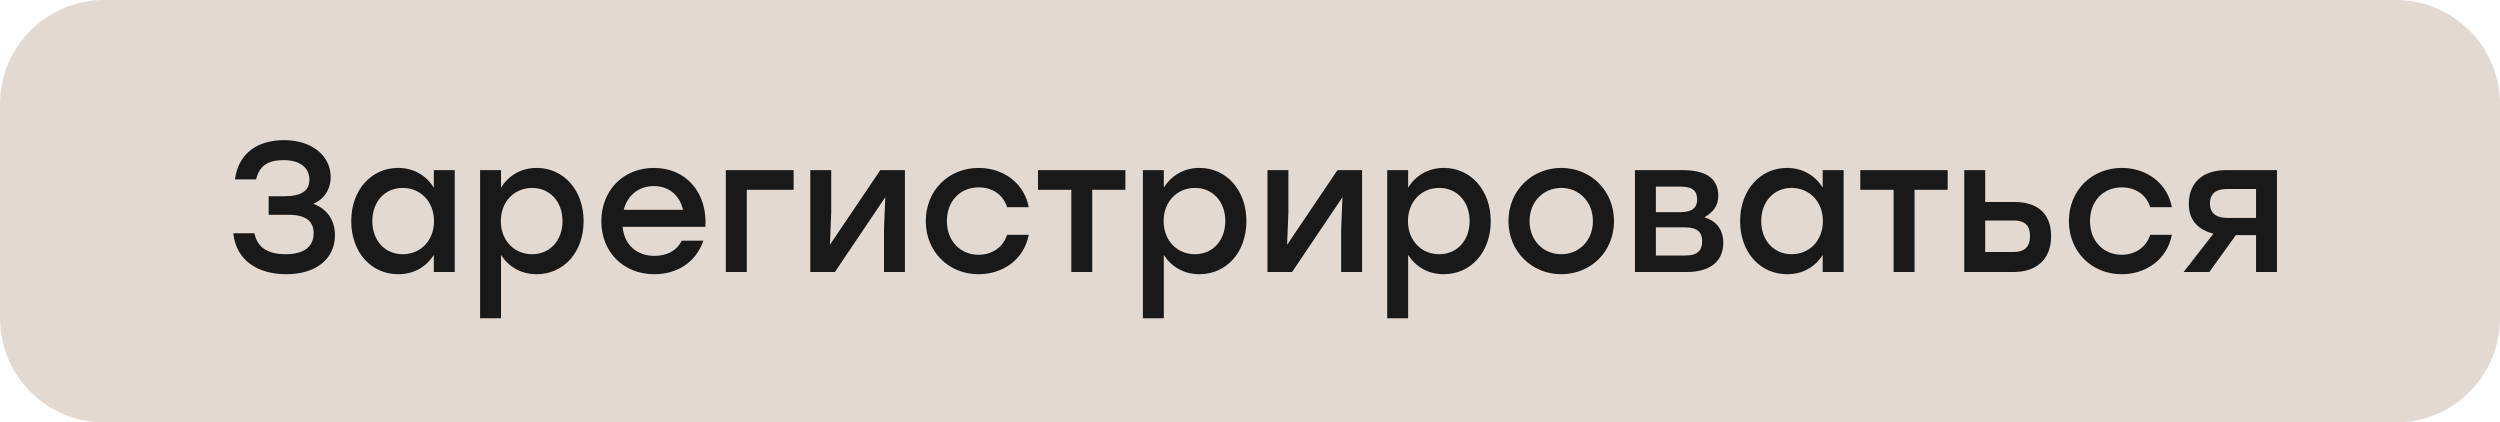 <?xml version="1.0" encoding="UTF-8"?> <svg xmlns="http://www.w3.org/2000/svg" width="432" height="73" viewBox="0 0 432 73" fill="none"><path d="M1.5 18C1.5 8.887 8.887 1.5 18 1.5H414C423.113 1.5 430.5 8.887 430.5 18V55C430.5 64.113 423.113 71.5 414 71.5H18C8.887 71.5 1.5 64.113 1.5 55V18Z" fill="#E3D9D3" stroke="#E3D9D3" stroke-width="3"></path><path d="M54.136 35.224C56.472 36.056 57.88 38.008 57.88 40.632C57.88 44.792 54.552 47.384 49.464 47.384C44.632 47.384 40.824 45.08 40.312 40.312H43.96C44.504 42.936 46.488 43.928 49.4 43.928C52.632 43.928 54.2 42.52 54.2 40.312C54.2 38.424 53.112 37.112 49.816 37.112H46.424V33.912H49.144C51.992 33.912 53.464 33.016 53.464 31.064C53.464 29.048 51.928 27.672 49.016 27.672C46.456 27.672 44.856 28.504 44.248 31H40.6C41.24 26.328 44.632 24.216 49.112 24.216C53.848 24.216 57.144 26.872 57.144 30.616C57.144 32.664 56.024 34.424 54.136 35.224ZM74.964 29.4H78.58V47H74.964V44.056C73.684 46.072 71.572 47.384 68.82 47.384C64.116 47.384 60.692 43.576 60.692 38.2C60.692 32.824 64.18 29.016 68.788 29.016C71.572 29.016 73.684 30.392 74.964 32.408V29.4ZM69.588 43.928C72.66 43.928 74.996 41.592 74.996 38.2C74.996 34.84 72.66 32.472 69.588 32.472C66.516 32.472 64.34 34.84 64.34 38.2C64.34 41.592 66.548 43.928 69.588 43.928ZM92.751 29.016C97.359 29.016 100.848 32.824 100.848 38.2C100.848 43.576 97.424 47.384 92.719 47.384C89.968 47.384 87.856 46.04 86.576 44.056V55H82.96V29.4H86.576V32.408C87.856 30.392 89.968 29.016 92.751 29.016ZM91.951 43.928C94.992 43.928 97.2 41.592 97.2 38.2C97.2 34.84 95.023 32.472 91.951 32.472C88.879 32.472 86.543 34.84 86.543 38.2C86.543 41.592 88.879 43.928 91.951 43.928ZM112.999 29.016C118.663 29.016 122.247 33.4 121.895 39.192H107.591C107.879 42.424 110.151 44.216 113.095 44.216C115.207 44.216 116.967 43.32 117.799 41.592H121.543C120.167 45.528 116.807 47.384 113.063 47.384C107.719 47.384 103.911 43.544 103.911 38.232C103.911 32.92 107.687 29.016 112.999 29.016ZM112.999 32.152C110.247 32.152 108.391 33.88 107.783 36.248H118.023C117.479 33.848 115.655 32.152 112.999 32.152ZM137.137 29.4V32.792H129.041V47H125.424V29.4H137.137ZM152.114 29.4H156.37V47H152.754V39.64L152.978 34.072L144.274 47H140.018V29.4H143.634V36.76L143.41 42.296L152.114 29.4ZM169.094 47.384C163.878 47.384 159.974 43.448 159.974 38.2C159.974 32.952 163.878 29.016 169.126 29.016C173.286 29.016 176.966 31.544 177.766 35.8H174.022C173.35 33.592 171.398 32.376 169.126 32.376C165.862 32.376 163.622 34.808 163.622 38.2C163.622 41.624 165.926 44.024 169.094 44.024C171.398 44.024 173.35 42.744 174.022 40.568H177.766C176.934 44.92 173.222 47.384 169.094 47.384ZM194.466 29.4V32.792H188.738V47H185.122V32.792H179.362V29.4H188.738H194.466ZM207.283 29.016C211.891 29.016 215.379 32.824 215.379 38.2C215.379 43.576 211.955 47.384 207.251 47.384C204.499 47.384 202.387 46.04 201.107 44.056V55H197.491V29.4H201.107V32.408C202.387 30.392 204.499 29.016 207.283 29.016ZM206.483 43.928C209.523 43.928 211.731 41.592 211.731 38.2C211.731 34.84 209.555 32.472 206.483 32.472C203.411 32.472 201.075 34.84 201.075 38.2C201.075 41.592 203.411 43.928 206.483 43.928ZM231.114 29.4H235.37V47H231.754V39.64L231.978 34.072L223.274 47H219.018V29.4H222.634V36.76L222.41 42.296L231.114 29.4ZM249.502 29.016C254.11 29.016 257.598 32.824 257.598 38.2C257.598 43.576 254.174 47.384 249.47 47.384C246.718 47.384 244.606 46.04 243.326 44.056V55H239.71V29.4H243.326V32.408C244.606 30.392 246.718 29.016 249.502 29.016ZM248.702 43.928C251.742 43.928 253.95 41.592 253.95 38.2C253.95 34.84 251.774 32.472 248.702 32.472C245.63 32.472 243.294 34.84 243.294 38.2C243.294 41.592 245.63 43.928 248.702 43.928ZM269.781 29.016C274.837 29.016 278.901 32.888 278.901 38.2C278.901 43.48 274.901 47.384 269.781 47.384C264.693 47.384 260.661 43.448 260.661 38.2C260.661 32.888 264.757 29.016 269.781 29.016ZM269.781 32.472C266.741 32.472 264.309 34.808 264.309 38.2C264.309 41.592 266.709 43.928 269.781 43.928C272.853 43.928 275.253 41.592 275.253 38.2C275.253 34.808 272.821 32.472 269.781 32.472ZM294.518 37.56C296.694 38.2 297.782 39.8 297.782 41.944C297.782 45.272 295.382 47 291.478 47H282.518V29.4H290.71C294.518 29.4 296.918 30.616 296.918 33.848C296.918 35.64 295.958 36.696 294.518 37.56ZM293.27 34.52C293.27 33.112 292.63 32.248 290.422 32.248H286.134V36.664H290.358C292.534 36.664 293.27 35.768 293.27 34.52ZM291.254 44.152C293.494 44.152 294.134 43.128 294.134 41.656C294.134 40.216 293.366 39.288 291.222 39.288H286.134V44.152H291.254ZM314.964 29.4H318.58V47H314.964V44.056C313.684 46.072 311.572 47.384 308.82 47.384C304.116 47.384 300.692 43.576 300.692 38.2C300.692 32.824 304.18 29.016 308.788 29.016C311.572 29.016 313.684 30.392 314.964 32.408V29.4ZM309.588 43.928C312.66 43.928 314.996 41.592 314.996 38.2C314.996 34.84 312.66 32.472 309.588 32.472C306.516 32.472 304.34 34.84 304.34 38.2C304.34 41.592 306.548 43.928 309.588 43.928ZM336.56 29.4V32.792H330.832V47H327.216V32.792H321.456V29.4H330.832H336.56ZM348.129 34.904C351.745 34.904 354.433 36.6 354.433 40.824C354.433 45.048 351.617 47 348.001 47H339.424V29.4H343.041V34.904H348.129ZM347.905 43.544C350.113 43.544 350.785 42.392 350.785 40.824C350.785 39.192 350.145 38.104 347.937 38.104H343.041V43.544H347.905ZM366.625 47.384C361.409 47.384 357.505 43.448 357.505 38.2C357.505 32.952 361.409 29.016 366.657 29.016C370.817 29.016 374.497 31.544 375.297 35.8H371.553C370.881 33.592 368.929 32.376 366.657 32.376C363.393 32.376 361.153 34.808 361.153 38.2C361.153 41.624 363.457 44.024 366.625 44.024C368.929 44.024 370.881 42.744 371.553 40.568H375.297C374.465 44.92 370.753 47.384 366.625 47.384ZM384.627 29.4H393.458V47H389.843V40.632H386.355L381.779 47H377.331L382.483 40.376C380.051 39.768 378.227 38.232 378.227 35.288C378.227 31.224 381.011 29.4 384.627 29.4ZM384.915 37.656H389.843V32.664H384.819C382.579 32.664 381.875 33.752 381.875 35.224C381.875 36.664 382.771 37.656 384.915 37.656Z" fill="#191919"></path></svg> 